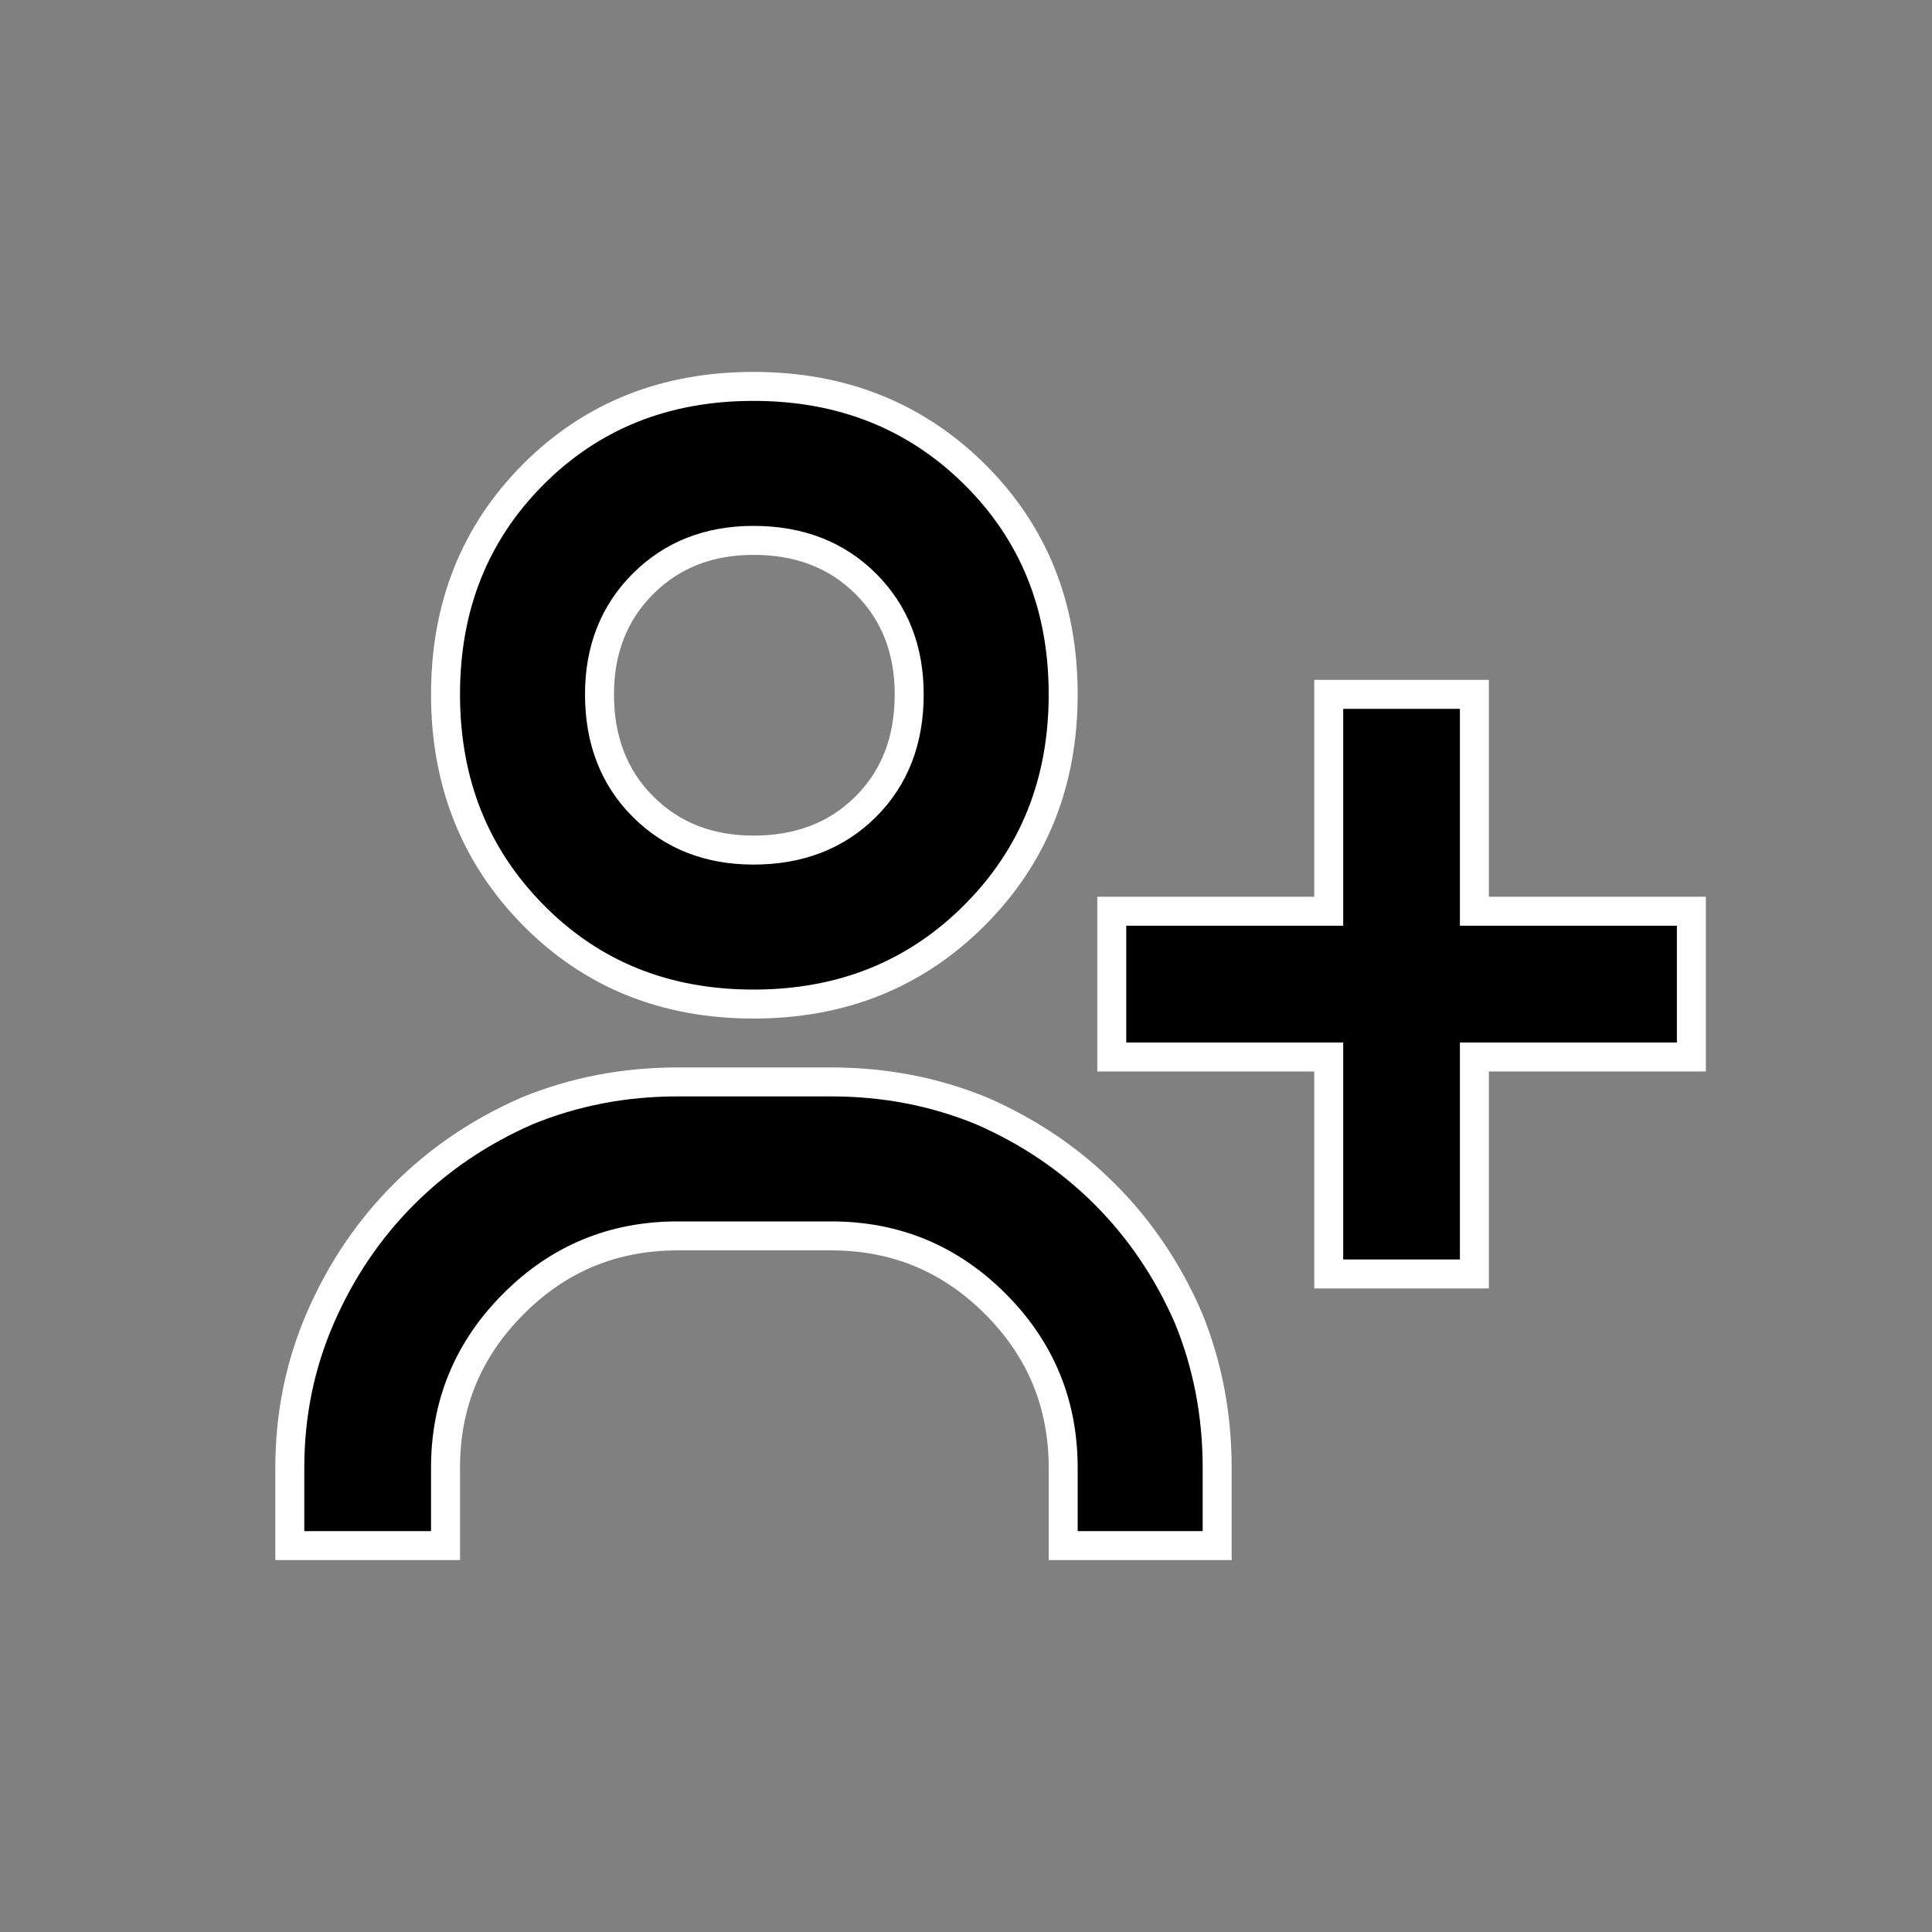 <?xml version="1.0" encoding="UTF-8"?>
<svg width="20px" height="20px" viewBox="0 0 20 20" version="1.1" xmlns="http://www.w3.org/2000/svg" xmlns:xlink="http://www.w3.org/1999/xlink">
    <rect x="0" y="0" width="20" height="20" fill="#808080" stroke="none"/>
    <title>icon/list-action-ajout-signataire</title>
    <g id="UI/UX" stroke="none" stroke-width="1" fill="none" fill-rule="evenodd">
        <g id="Icon-list-25x25-px" transform="translate(-1083, -83)">
            <g id="icon/list-action-ajout-signataire" transform="translate(1083, 83)">
                <polygon id="Shape" points="0 0 20 0 20 20 0 20"></polygon>
                <polygon id="Path" stroke="#FFFFFF" stroke-width="0.3" fill="#000000" points="15.263 7.188 13.755 7.188 13.755 9.433 11.509 9.433 11.509 10.942 13.755 10.942 13.755 13.188 15.263 13.188 15.263 10.942 17.509 10.942 17.509 9.433 15.263 9.433"></polygon>
                <path d="M7.8,4 C8.713,4 9.475,4.303 10.088,4.909 C10.7,5.516 11.006,6.275 11.006,7.188 C11.006,8.1 10.7,8.862 10.088,9.475 C9.475,10.088 8.713,10.394 7.8,10.394 C6.887,10.394 6.128,10.088 5.522,9.475 C4.916,8.862 4.612,8.1 4.612,7.188 C4.612,6.275 4.916,5.516 5.522,4.909 C6.128,4.303 6.887,4 7.8,4 Z M7.8,5.594 C7.337,5.594 6.956,5.744 6.656,6.044 C6.356,6.344 6.206,6.725 6.206,7.188 C6.206,7.663 6.356,8.05 6.656,8.35 C6.956,8.65 7.337,8.8 7.8,8.8 C8.275,8.8 8.662,8.65 8.963,8.35 C9.263,8.05 9.412,7.663 9.412,7.188 C9.412,6.725 9.263,6.344 8.963,6.044 C8.662,5.744 8.275,5.594 7.8,5.594 Z" id="Combined-Shape" stroke="#FFFFFF" stroke-width="0.3" fill="#000000"></path>
                <path d="M4.612,15.194 C4.612,14.531 4.847,13.966 5.316,13.497 C5.784,13.028 6.35,12.794 7.013,12.794 L8.606,12.794 C9.269,12.794 9.834,13.028 10.303,13.497 C10.772,13.966 11.006,14.531 11.006,15.194 L11.006,16 L12.6,16 L12.6,15.194 C12.6,14.644 12.5,14.125 12.3,13.637 C12.087,13.15 11.8,12.725 11.438,12.363 C11.075,12 10.65,11.713 10.162,11.5 C9.675,11.3 9.156,11.2 8.606,11.2 L7.013,11.2 C6.462,11.2 5.944,11.3 5.456,11.5 C4.969,11.713 4.544,12 4.181,12.363 C3.819,12.725 3.531,13.15 3.319,13.637 C3.106,14.125 3,14.644 3,15.194 L3,16 L4.612,16 L4.612,15.194 Z" id="Path" stroke="#FFFFFF" stroke-width="0.3" fill="#000000"></path>
            </g>
        </g>
    </g>
</svg>